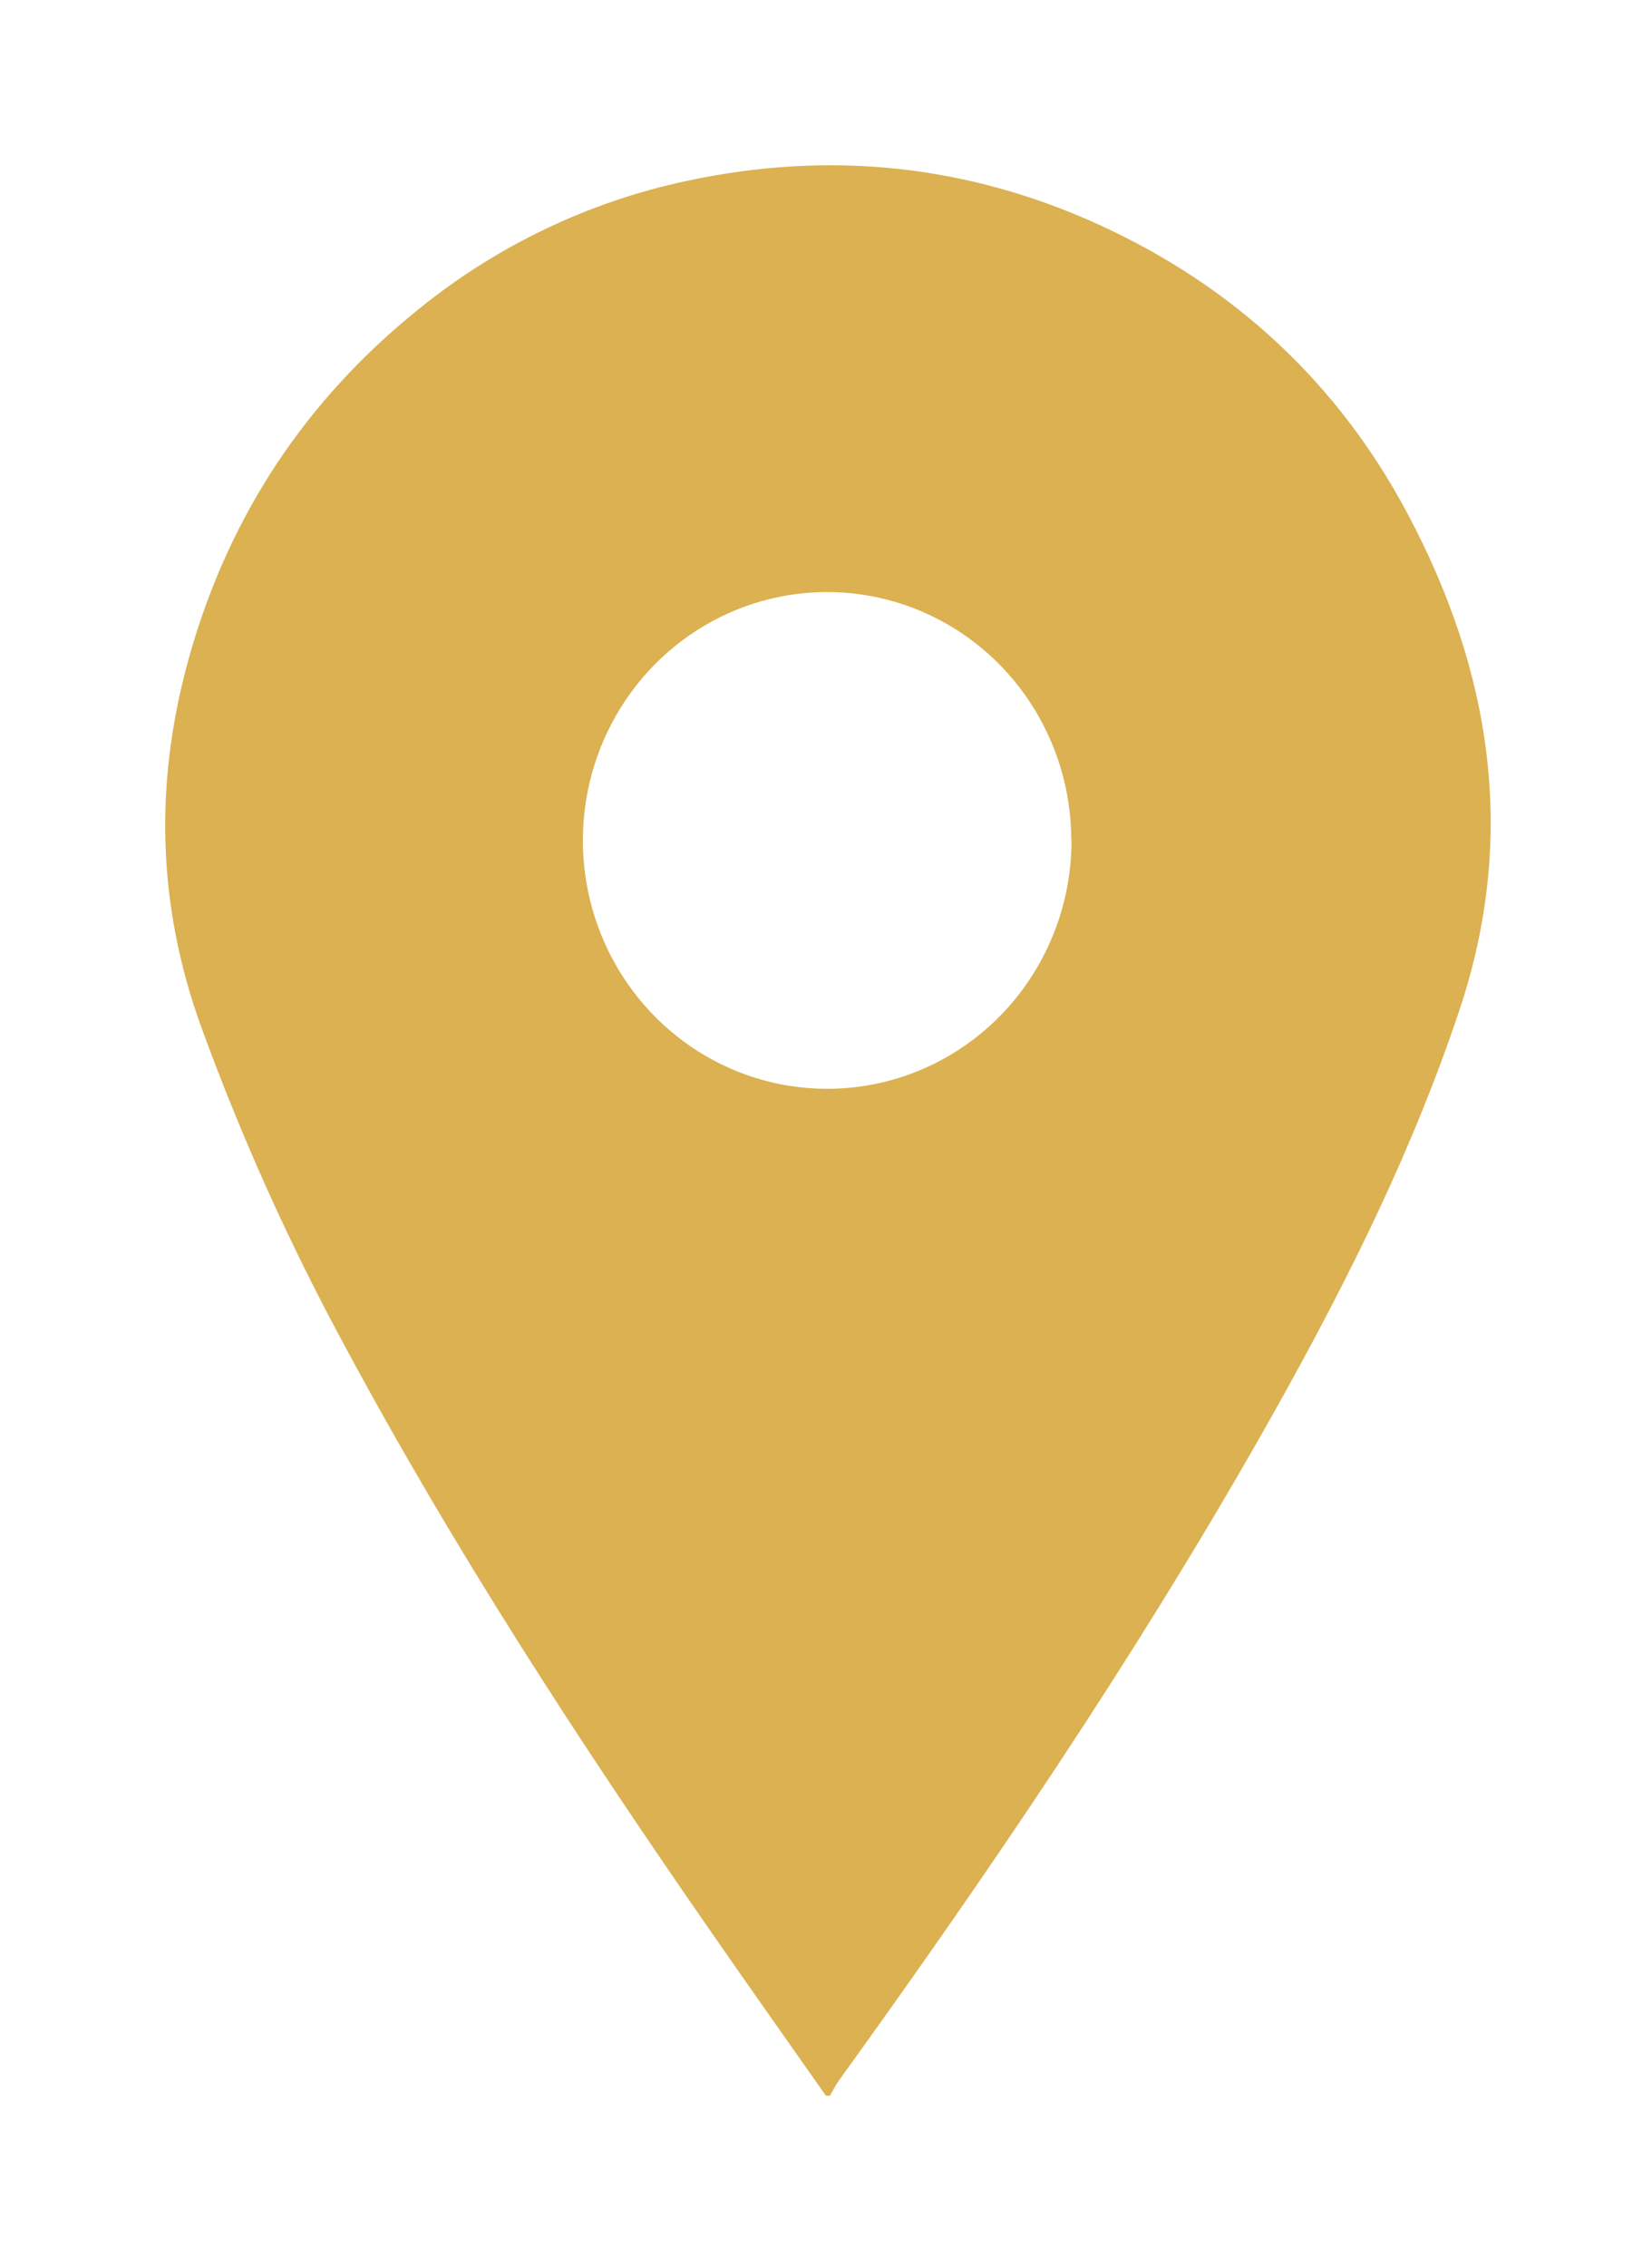 <?xml version="1.0" encoding="UTF-8"?> <svg xmlns="http://www.w3.org/2000/svg" width="70" height="96" viewBox="0 0 70 96" fill="none"><path d="M34.996 88.759C33.358 86.424 31.709 84.096 30.085 81.754C24.547 73.775 19.256 65.641 14.641 57.063C12.267 52.691 10.218 48.144 8.514 43.459C6.629 38.234 6.542 33.013 8.044 27.726C9.73 21.797 12.979 16.921 17.742 13.091C21.05 10.41 24.929 8.553 29.069 7.668C35.107 6.366 40.986 6.955 46.627 9.545C52.268 12.134 56.669 16.187 59.616 21.705C63.177 28.375 64.314 35.373 61.844 42.769C59.698 49.2 56.63 55.172 53.303 61.014C47.938 70.411 41.879 79.339 35.562 88.092C35.412 88.3 35.297 88.536 35.165 88.759H34.996ZM45.394 35.588C45.393 33.509 44.786 31.477 43.65 29.749C42.514 28.021 40.9 26.673 39.011 25.877C37.122 25.08 35.044 24.871 33.038 25.274C31.032 25.678 29.188 26.676 27.74 28.144C26.292 29.612 25.304 31.483 24.901 33.52C24.498 35.559 24.698 37.672 25.476 39.595C26.253 41.517 27.574 43.162 29.27 44.323C30.967 45.483 32.964 46.106 35.009 46.113C36.372 46.119 37.723 45.851 38.984 45.325C40.245 44.798 41.391 44.024 42.357 43.046C43.323 42.068 44.089 40.906 44.612 39.626C45.135 38.346 45.404 36.974 45.404 35.588H45.394Z" fill="#DBB151"></path></svg> 